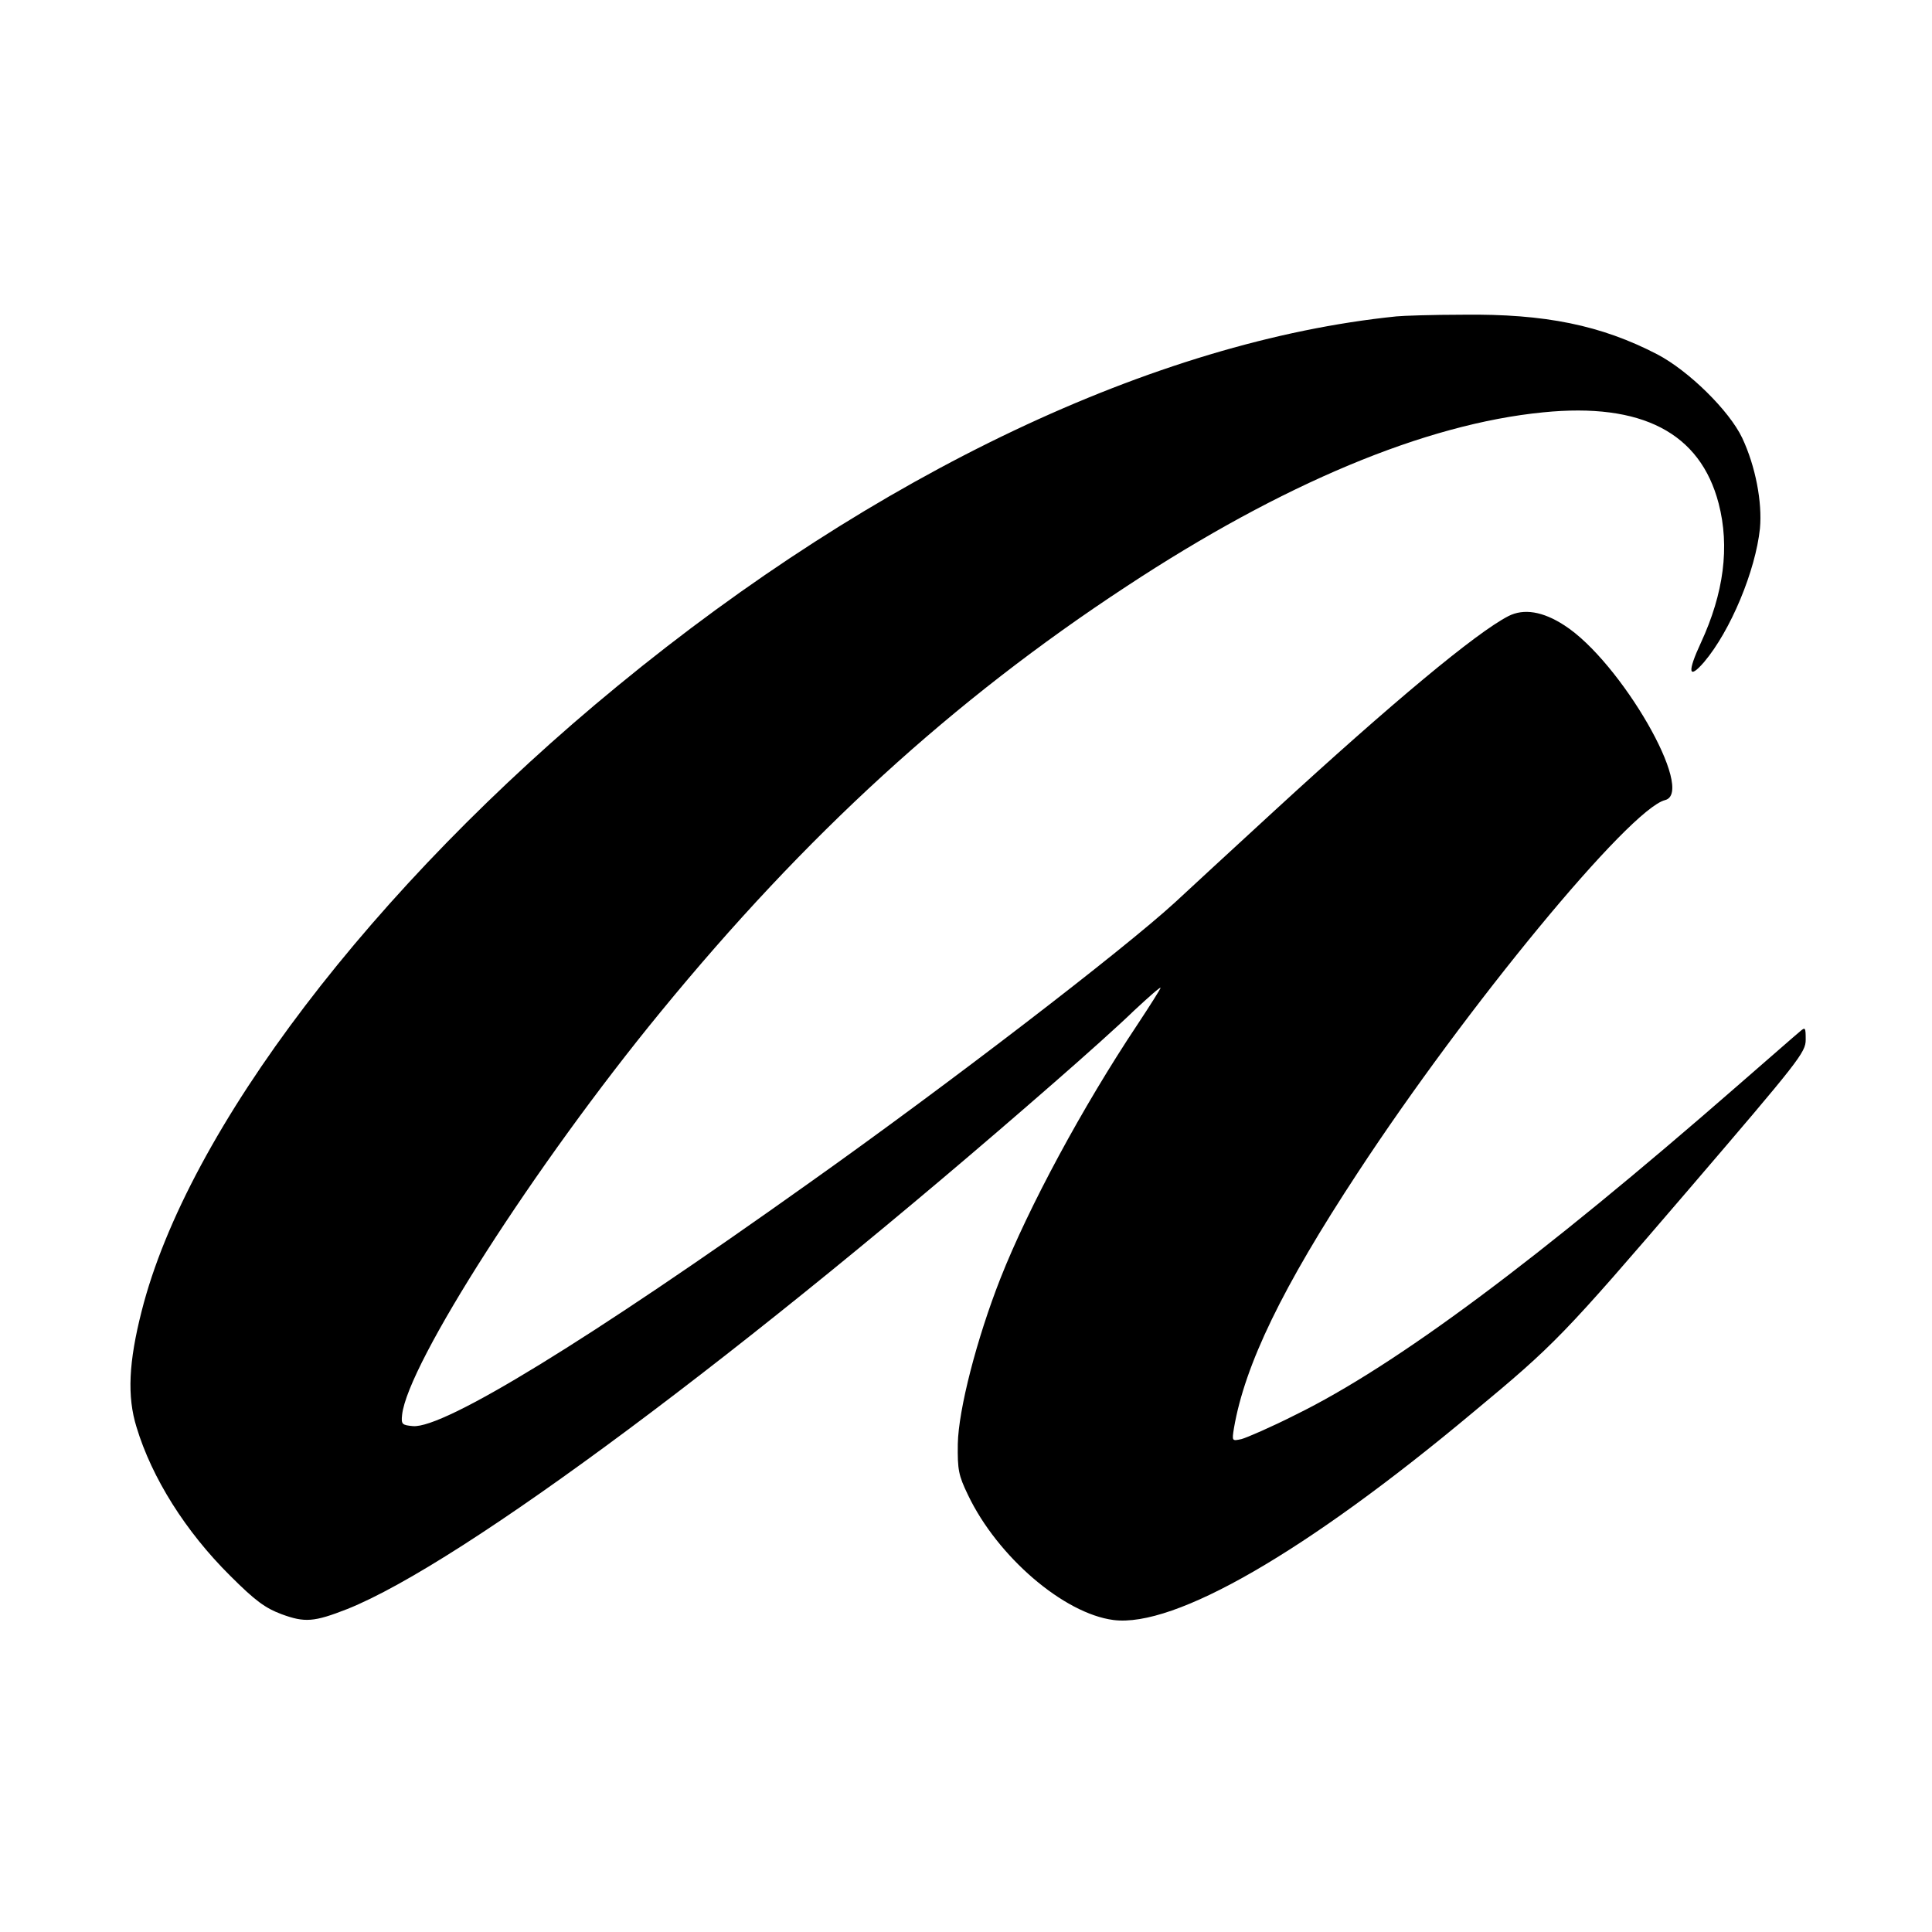 <?xml version="1.0" standalone="no"?>
<!DOCTYPE svg PUBLIC "-//W3C//DTD SVG 20010904//EN"
 "http://www.w3.org/TR/2001/REC-SVG-20010904/DTD/svg10.dtd">
<svg version="1.0" xmlns="http://www.w3.org/2000/svg"
 width="566pt" height="566pt" viewBox="0 0 566 566"
 preserveAspectRatio="xMidYMid meet">
<g transform="translate(0,566) scale(0.1,-0.1)"
fill="#000000" stroke="none">
<path d="M4090 4733 c-704 -72 -1523 -460 -2280 -1082 -717 -588 -1261 -1302
-1395 -1832 -38 -149 -43 -250 -15 -340 45 -149 144 -306 274 -435 74 -74 103
-95 151 -113 68 -25 95 -23 192 15 336 134 1170 755 2073 1544 85 74 190 168
232 209 43 40 78 71 78 67 0 -3 -31 -52 -68 -108 -160 -240 -319 -535 -401
-743 -70 -178 -123 -385 -125 -485 -1 -76 2 -92 30 -150 86 -180 280 -347 426
-366 179 -23 564 199 1053 608 241 200 264 224 632 653 324 378 343 402 343
439 0 36 -1 38 -17 24 -10 -8 -92 -80 -183 -159 -581 -507 -1001 -820 -1295
-964 -71 -36 -143 -67 -158 -71 -28 -6 -28 -6 -22 32 32 186 142 413 363 749
318 485 796 1065 900 1091 91 23 -130 406 -295 512 -63 41 -119 50 -164 27
-95 -49 -340 -253 -683 -568 -121 -111 -253 -233 -294 -271 -153 -140 -663
-532 -1072 -822 -647 -461 -1069 -719 -1160 -712 -32 3 -35 5 -32 33 16 149
391 734 757 1180 425 519 856 913 1365 1247 457 301 875 476 1221 510 289 29
460 -60 514 -267 33 -127 15 -263 -52 -408 -40 -86 -37 -110 9 -57 78 92 151
268 164 392 7 77 -13 182 -52 265 -38 80 -157 197 -249 245 -164 85 -328 119
-569 116 -89 0 -177 -3 -196 -5z"/>
</g>
</svg>
